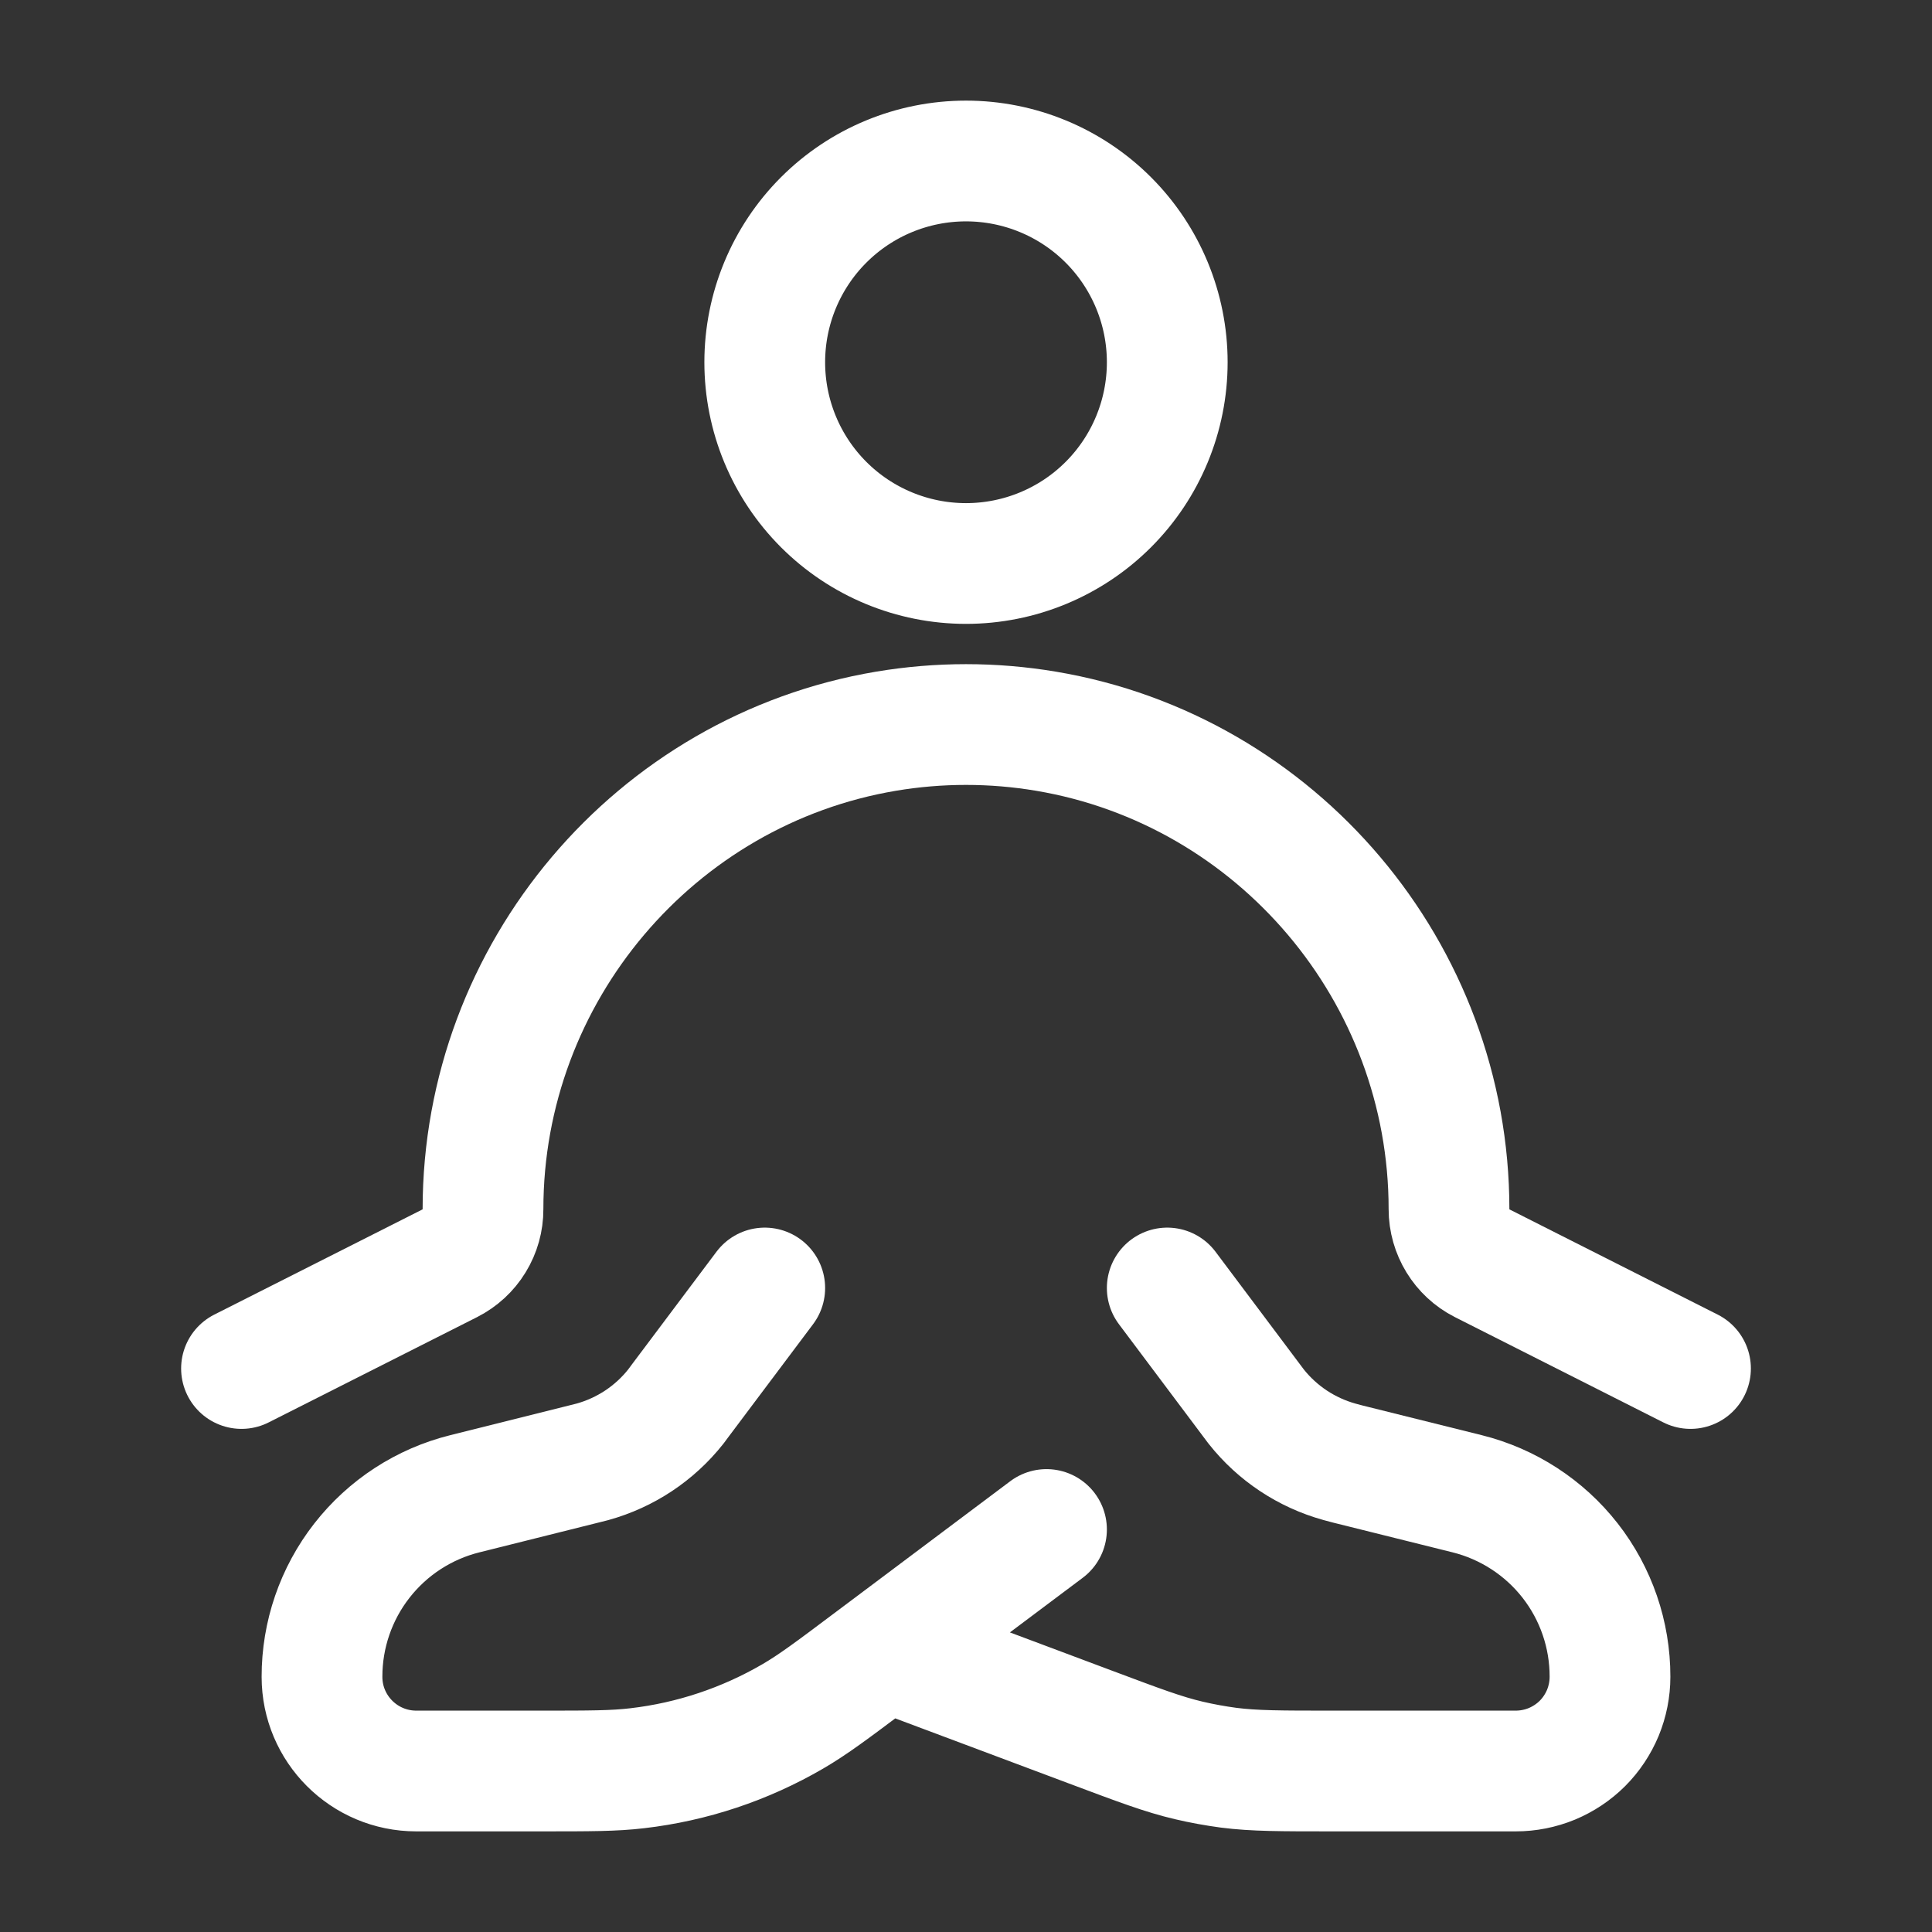 <svg width="30" height="30" viewBox="0 0 30 30" fill="none" xmlns="http://www.w3.org/2000/svg">
<rect x="0" y="0" width="30" height="30" fill="#333333" stroke="none"/>
<path d="M18.125 5.625C18.125 6.454 17.796 7.249 17.21 7.835C16.624 8.421 15.829 8.75 15 8.75C14.171 8.75 13.376 8.421 12.79 7.835C12.204 7.249 11.875 6.454 11.875 5.625C11.875 4.796 12.204 4.001 12.79 3.415C13.376 2.829 14.171 2.5 15 2.5C15.829 2.5 16.624 2.829 17.21 3.415C17.796 4.001 18.125 4.796 18.125 5.625Z" stroke="white" stroke-width="1.875"/>
<path d="M3.75 21.25L6.986 19.615C7.141 19.536 7.272 19.416 7.362 19.268C7.453 19.12 7.501 18.949 7.5 18.775C7.5 15.1 10.172 11.957 13.759 11.354C14.581 11.216 15.419 11.216 16.241 11.354C19.829 11.957 22.5 15.1 22.5 18.775C22.5 19.13 22.7 19.456 23.014 19.615L26.25 21.25" stroke="white" stroke-width="1.875" stroke-linecap="round" stroke-linejoin="round"/>
<path d="M11.875 20L10.572 21.736L10.494 21.841C10.165 22.257 9.712 22.557 9.201 22.699L9.074 22.731L7.218 23.195C6.583 23.353 6.021 23.719 5.619 24.234C5.217 24.749 4.999 25.384 5 26.038C5 26.845 5.655 27.5 6.464 27.5H8.409C9.159 27.5 9.534 27.5 9.896 27.457C10.747 27.358 11.567 27.084 12.307 26.654C12.624 26.47 12.924 26.245 13.523 25.795L13.75 25.625M13.75 25.625L16.25 23.75M13.75 25.625L16.925 26.815C17.688 27.101 18.067 27.244 18.461 27.336C18.665 27.384 18.871 27.421 19.078 27.449C19.479 27.5 19.886 27.5 20.7 27.5H23.536C23.729 27.5 23.919 27.462 24.097 27.389C24.274 27.315 24.436 27.208 24.572 27.072C24.708 26.936 24.815 26.774 24.889 26.597C24.962 26.419 25 26.229 25 26.036C25.001 25.383 24.783 24.748 24.381 24.233C23.979 23.719 23.416 23.353 22.782 23.195L20.926 22.733L20.799 22.699C20.288 22.557 19.835 22.257 19.506 21.841L19.427 21.736L18.125 20" stroke="white" stroke-width="1.875" stroke-linecap="round" stroke-linejoin="round"/>
</svg>
